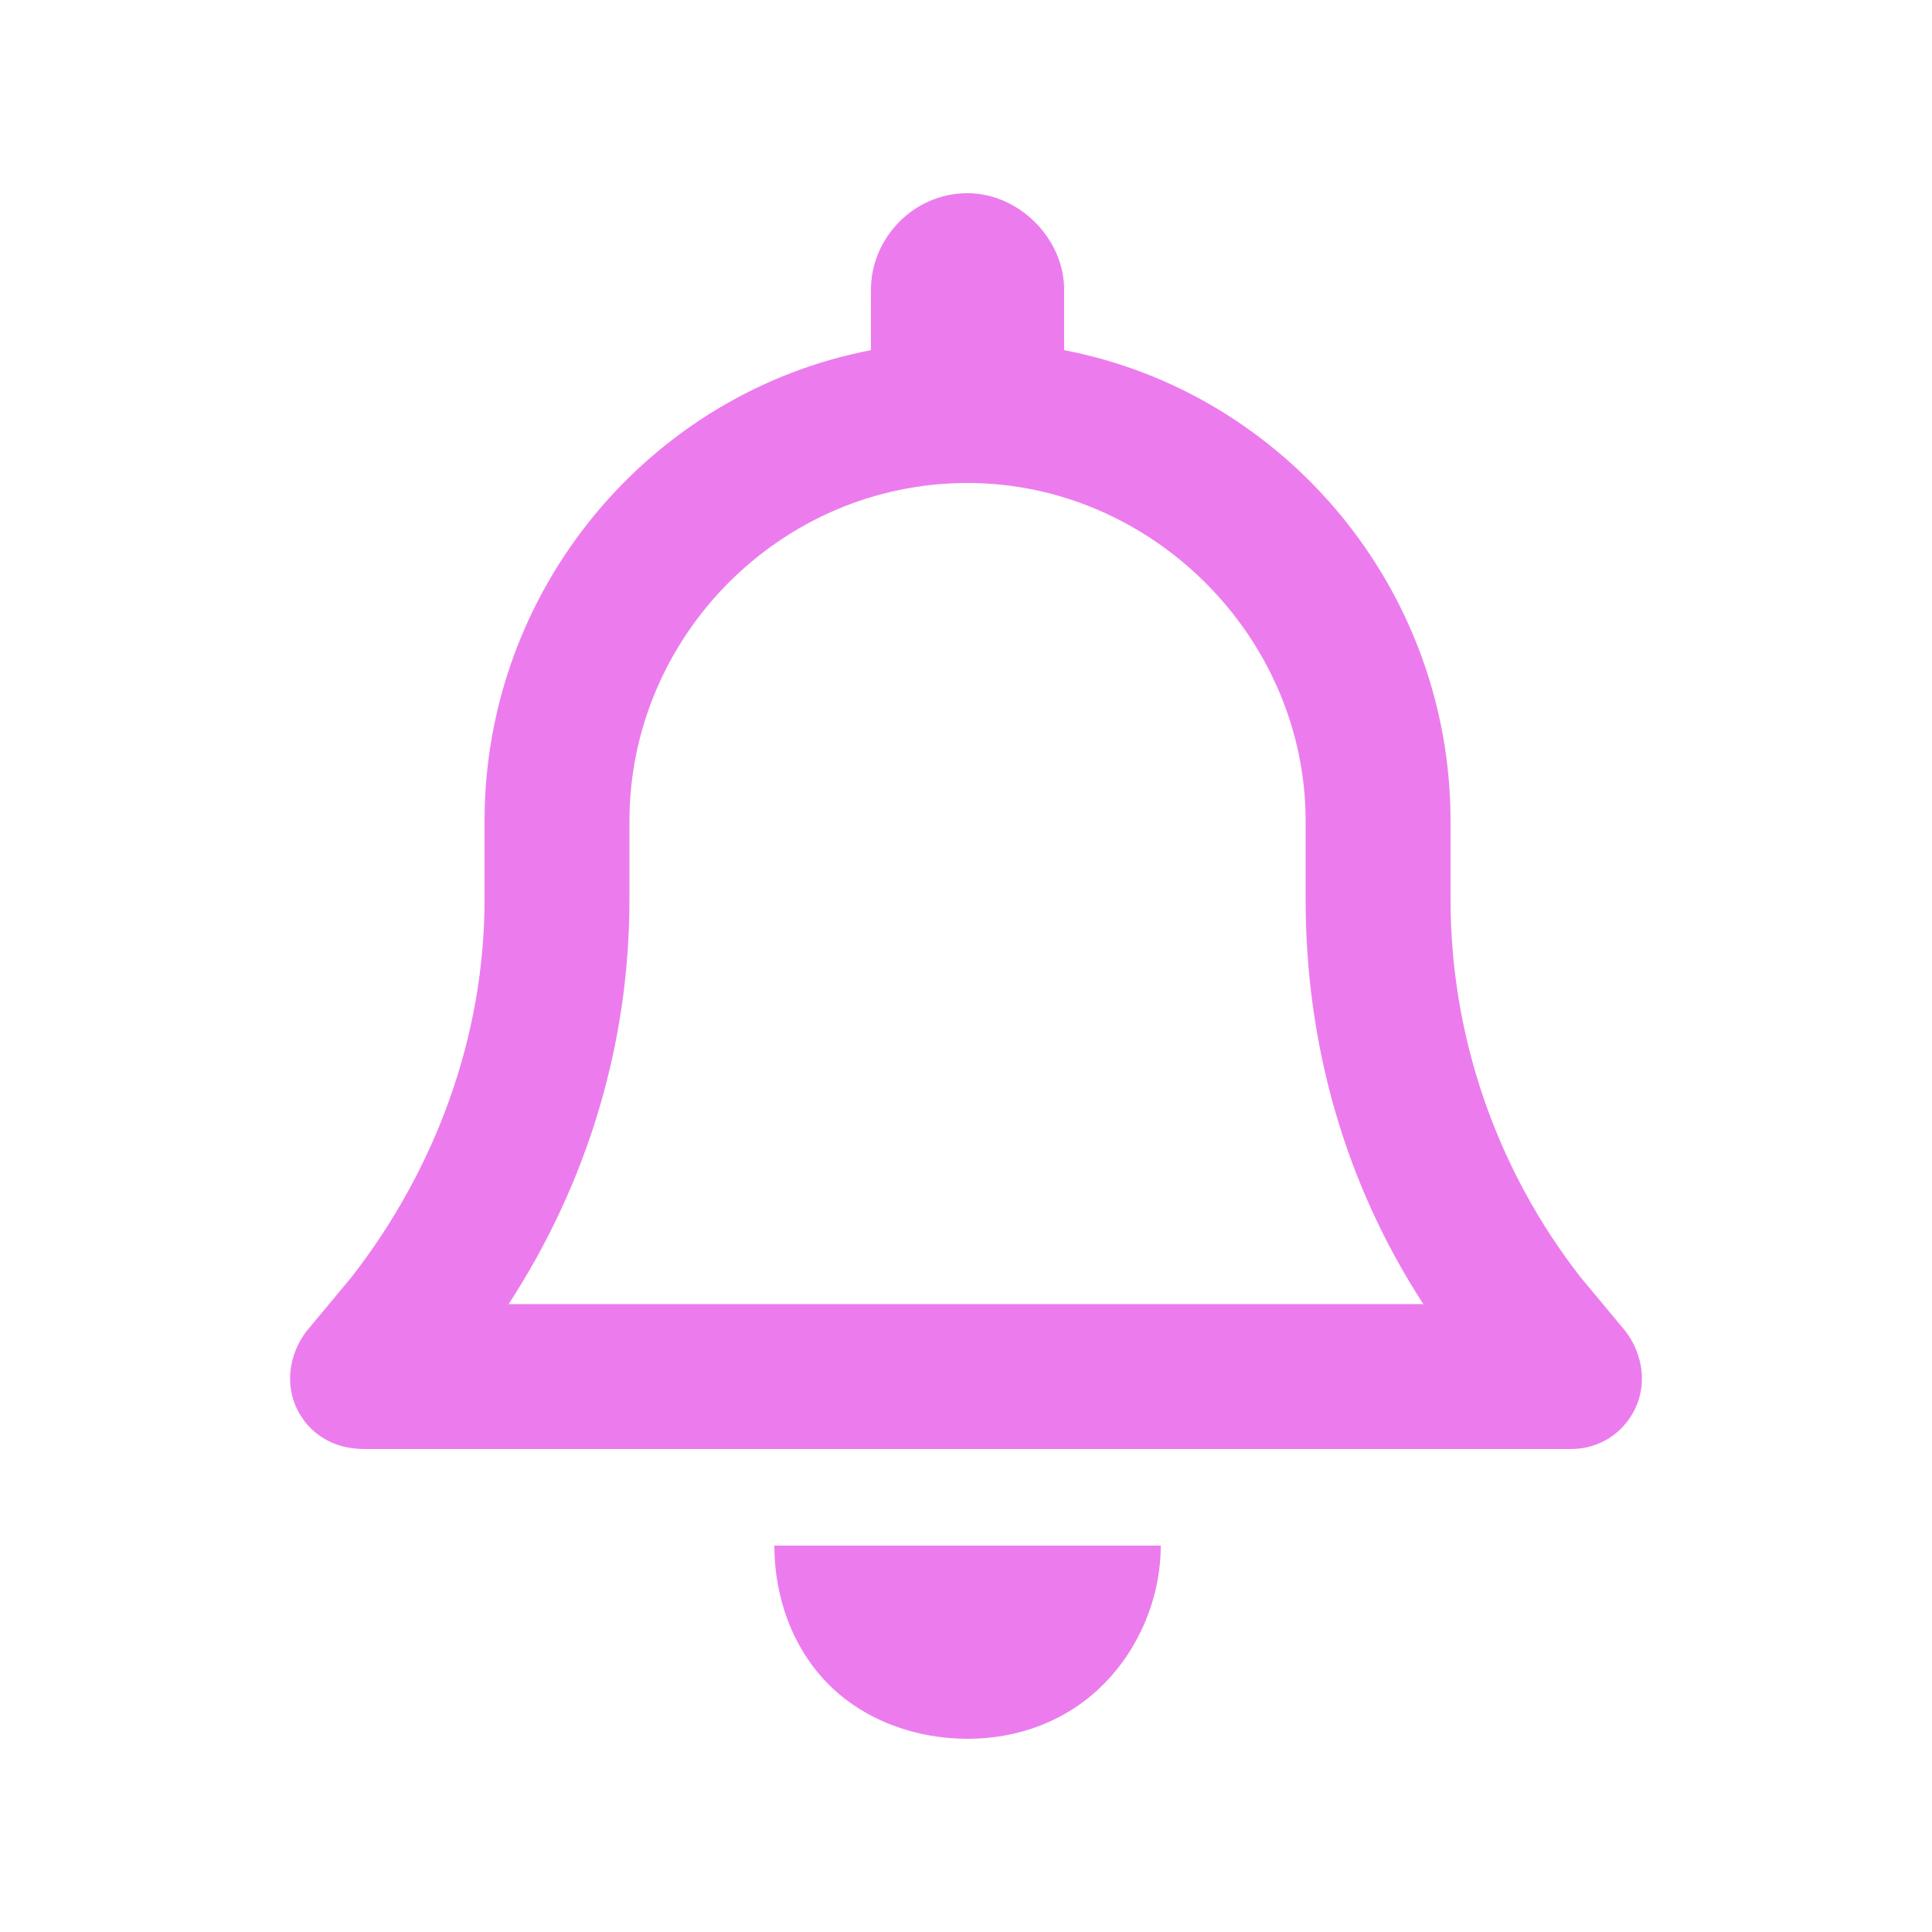 <svg width="25" height="25" viewBox="0 0 25 25" fill="none" xmlns="http://www.w3.org/2000/svg">
<path d="M12.52 2.5C13.184 2.5 13.77 3.086 13.77 3.75V4.531C16.621 5.078 18.77 7.617 18.77 10.625V11.641C18.77 13.398 19.355 15.117 20.449 16.523L21.035 17.227C21.27 17.539 21.309 17.93 21.152 18.242C20.996 18.555 20.684 18.75 20.332 18.75H4.707C4.316 18.75 4.004 18.555 3.848 18.242C3.691 17.93 3.73 17.539 3.965 17.227L4.551 16.523C5.645 15.117 6.27 13.398 6.27 11.641V10.625C6.27 7.617 8.418 5.078 11.27 4.531V3.75C11.27 3.086 11.816 2.5 12.52 2.5ZM12.52 6.25C10.098 6.25 8.145 8.242 8.145 10.625V11.641C8.145 13.516 7.598 15.312 6.582 16.875H18.418C17.402 15.312 16.895 13.516 16.895 11.641V10.625C16.895 8.242 14.902 6.25 12.52 6.25ZM15.02 20C15.02 20.664 14.746 21.328 14.277 21.797C13.809 22.266 13.184 22.5 12.52 22.5C11.855 22.5 11.191 22.266 10.723 21.797C10.254 21.328 10.02 20.664 10.02 20H12.52H15.02Z" fill="#EC7CEE"/>
</svg>
